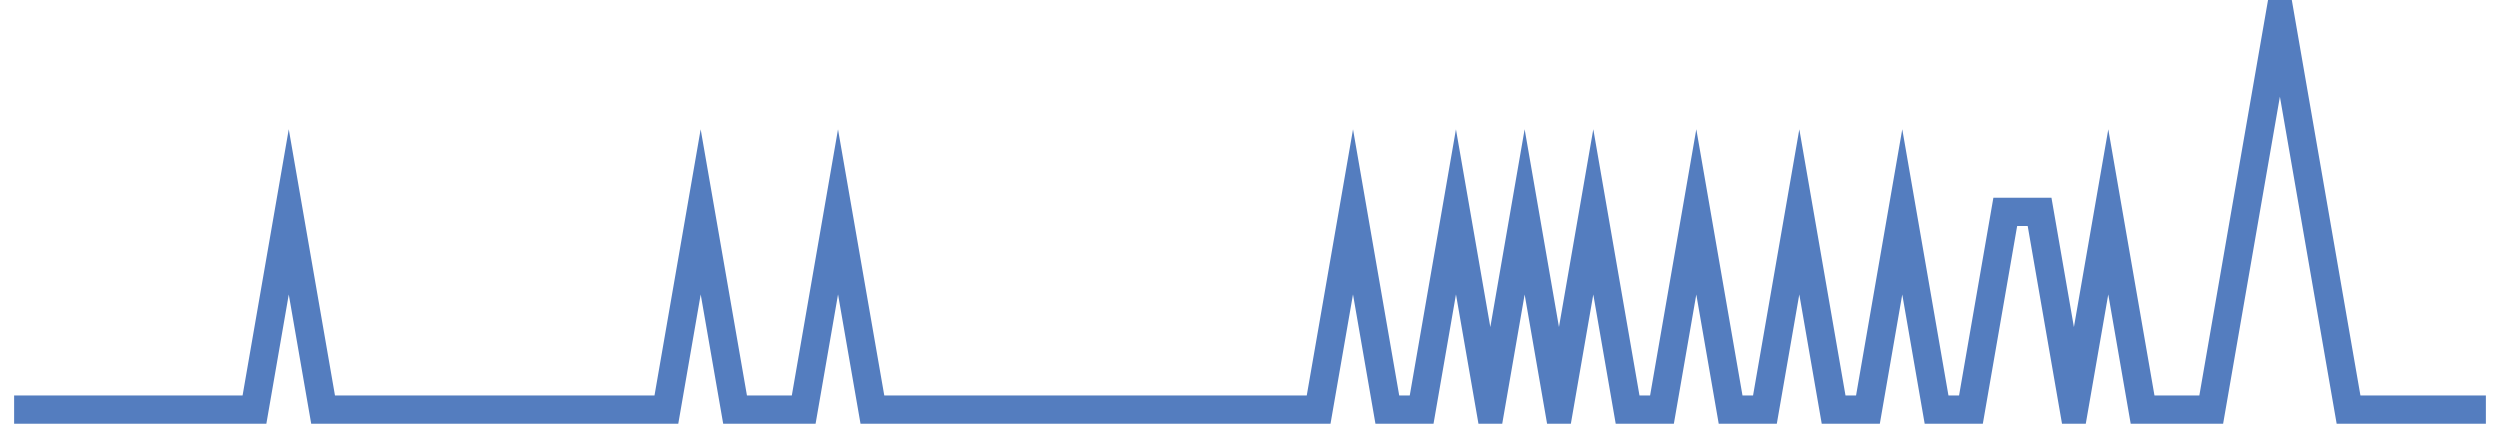 <?xml version="1.0" encoding="UTF-8"?>
<svg xmlns="http://www.w3.org/2000/svg" xmlns:xlink="http://www.w3.org/1999/xlink" width="177pt" height="30pt" viewBox="0 0 177 30" version="1.1">
<g id="surface22801271">
<path style="fill:none;stroke-width:2;stroke-linecap:butt;stroke-linejoin:miter;stroke:rgb(32.941%,49.02%,74.902%);stroke-opacity:1;stroke-miterlimit:10;" d="M 1 29 L 18.016 29 L 20.445 15 L 22.875 29 L 47.18 29 L 49.609 15 L 52.043 29 L 56.902 29 L 59.332 15 L 61.766 29 L 93.359 29 L 95.793 15 L 98.223 29 L 100.652 29 L 103.082 15 L 105.516 29 L 107.945 15 L 110.375 29 L 112.805 15 L 115.234 29 L 117.668 29 L 120.098 15 L 122.527 29 L 124.957 29 L 127.391 15 L 129.82 29 L 132.25 29 L 134.68 15 L 137.109 29 L 139.543 29 L 141.973 15 L 144.402 15 L 146.832 29 L 149.266 15 L 151.695 29 L 156.555 29 L 158.984 15 L 161.418 1 L 166.277 29 L 176 29 "/>
</g>
</svg>
